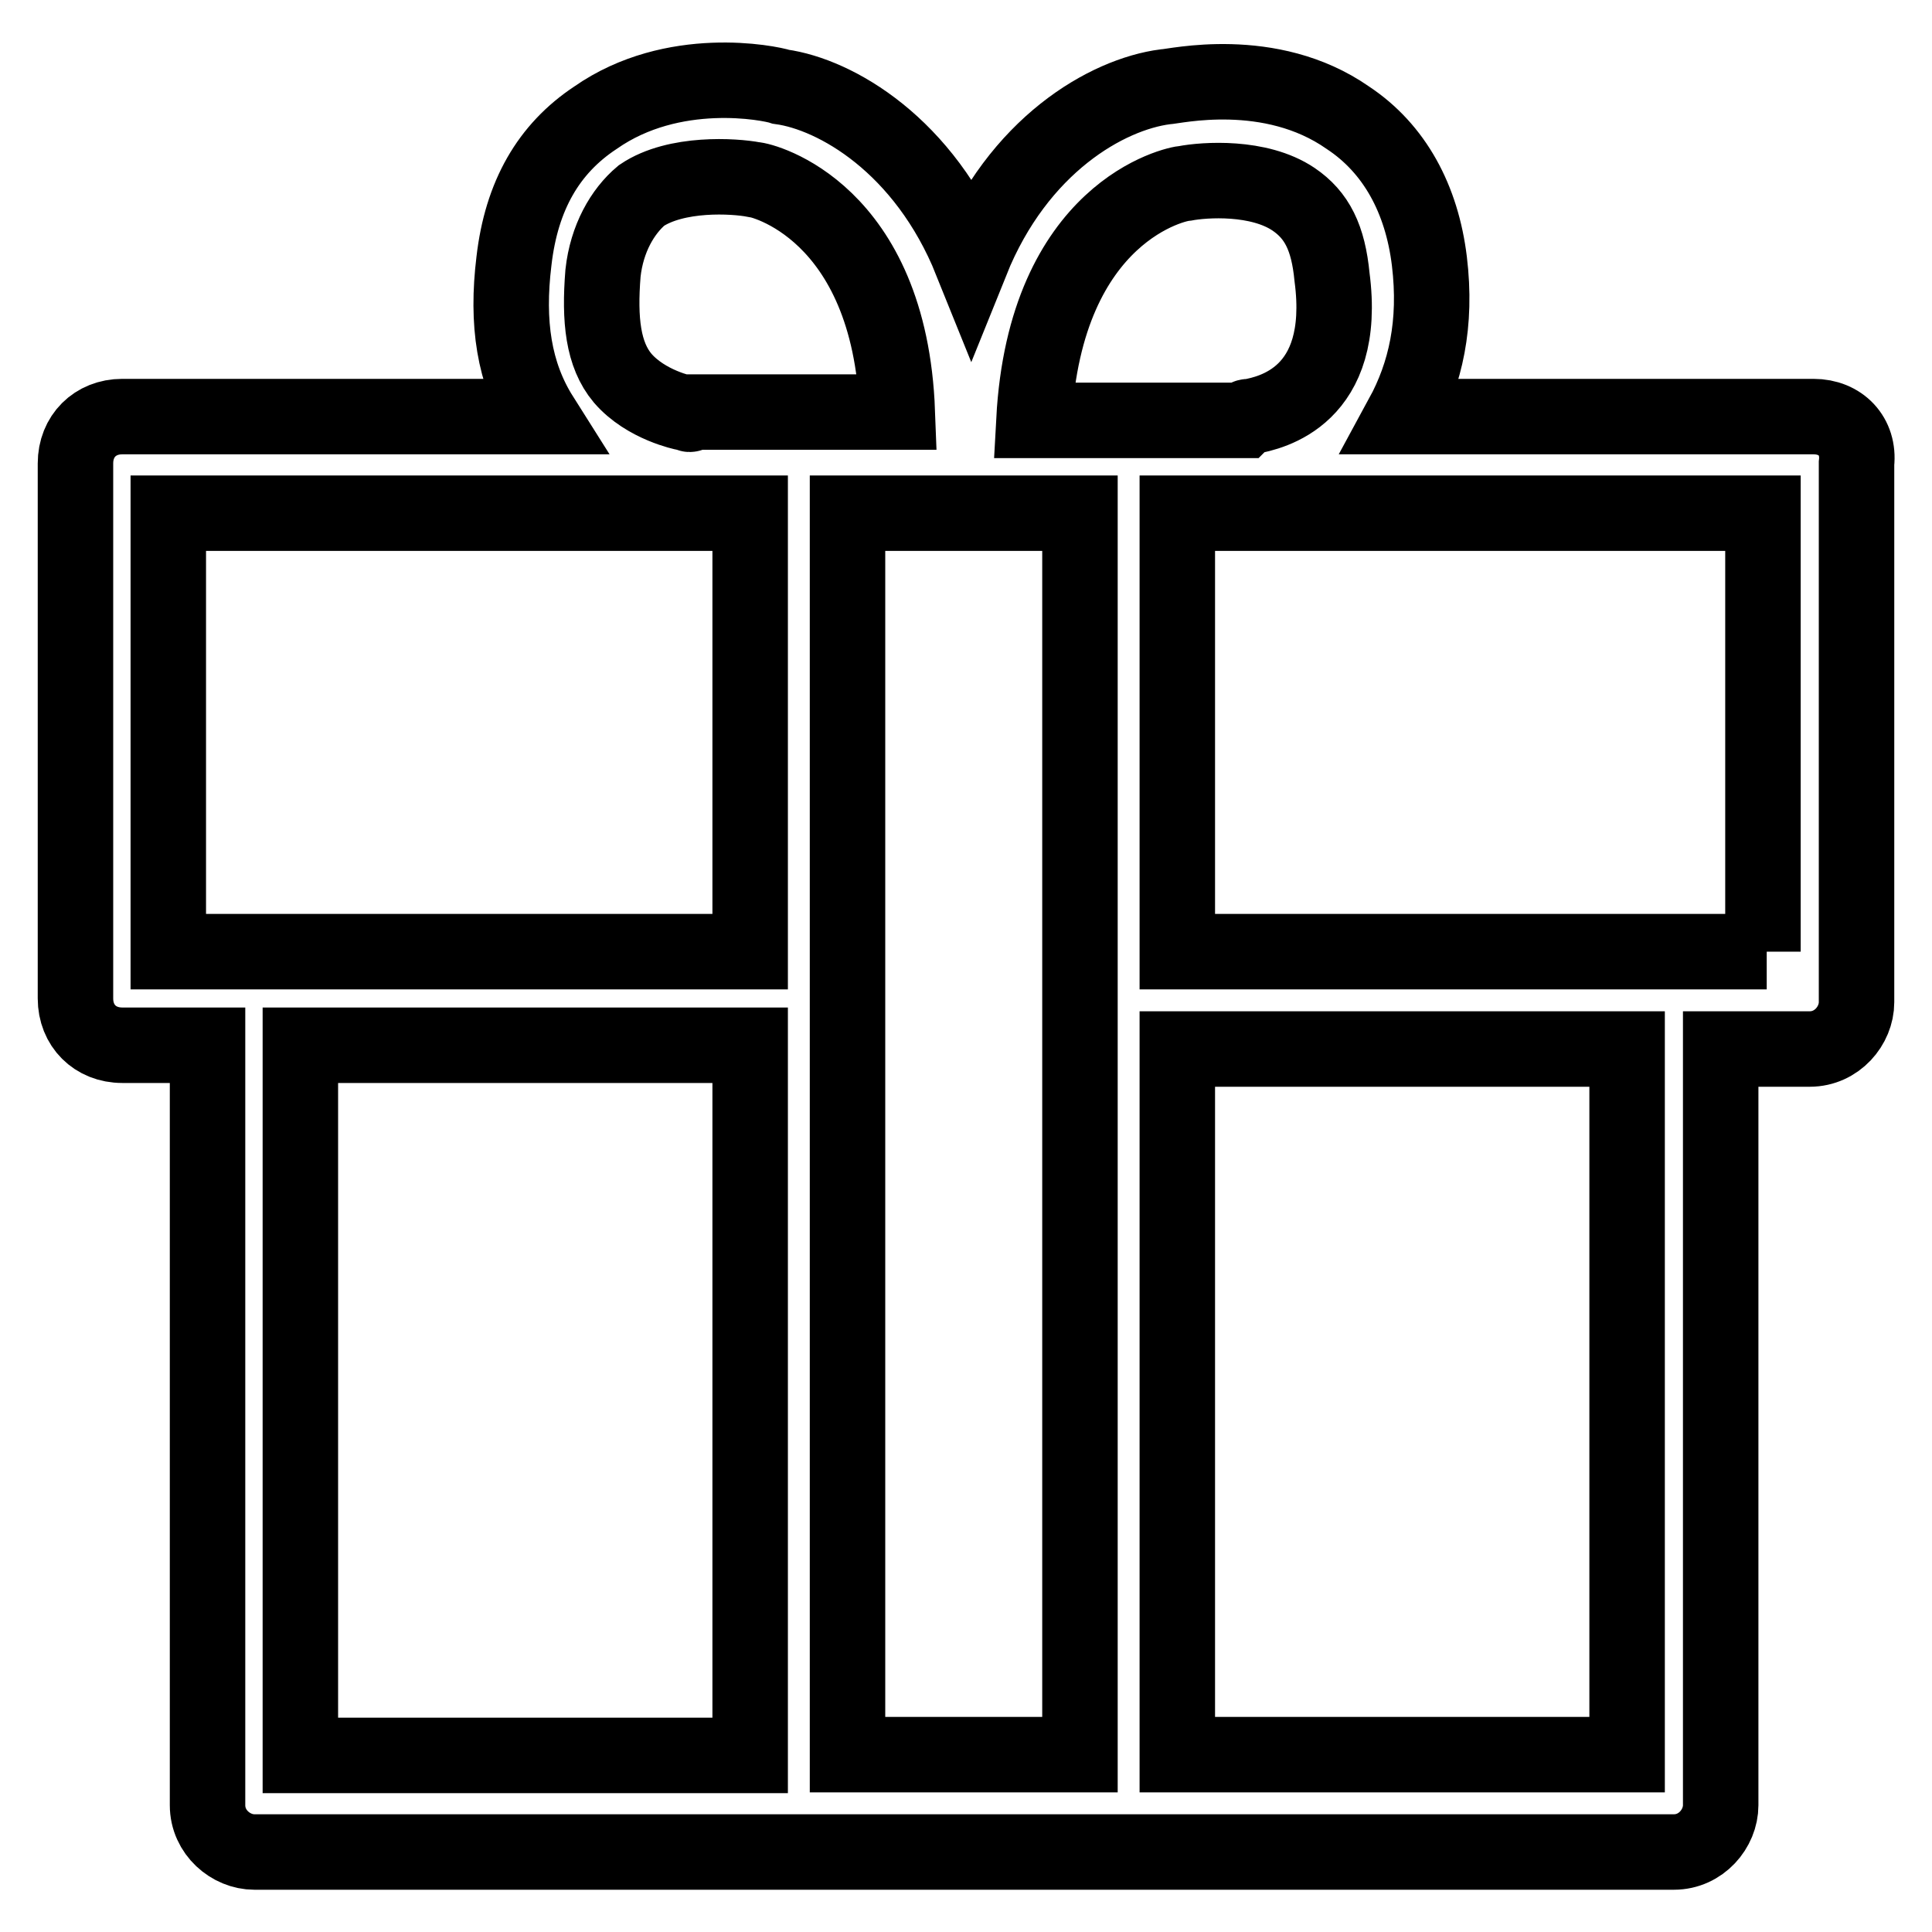 <?xml version="1.0" encoding="utf-8"?>
<!-- Svg Vector Icons : http://www.onlinewebfonts.com/icon -->
<!DOCTYPE svg PUBLIC "-//W3C//DTD SVG 1.1//EN" "http://www.w3.org/Graphics/SVG/1.1/DTD/svg11.dtd">
<svg version="1.1" xmlns="http://www.w3.org/2000/svg" xmlns:xlink="http://www.w3.org/1999/xlink" x="0px" y="0px" viewBox="0 0 256 256" enable-background="new 0 0 256 256" xml:space="preserve">
<g> <path stroke-width="10" fill-opacity="0" stroke="#000000"  d="M240.3,55.2h-54.5c3.1-5.7,4.6-12.3,3.6-20.6c-1-8.2-4.6-14.9-10.8-19c-10.3-7.2-23.1-4.1-24.2-4.1 c-7.7,1-19.5,7.7-25.7,23.1c-6.2-15.4-18-22.1-25.2-23.1C102,11,89.2,8.4,78.9,15.6c-6.2,4.1-9.8,10.3-10.8,19 c-1,8.2,0,14.9,3.6,20.6H16.2c-3.6,0-6.2,2.6-6.2,6.2v70.9c0,3.6,2.6,6.2,6.2,6.2h11.3v100.7c0,3.6,3.1,6.2,6.2,6.2h188.1 c3.6,0,6.2-3.1,6.2-6.2V139h11.8c3.6,0,6.2-3.1,6.2-6.2V61.4C246.4,57.8,243.9,55.2,240.3,55.2z M157,24.3c2.6-0.5,9.8-1,14.4,2.1 c3.1,2.1,4.6,5.1,5.1,10.3c2.1,15.9-8.2,18-10.8,18.5c-0.5,0-0.5,0-1,0.5H137C138.5,27.9,156,24.3,157,24.3z M143.1,232.5h-30.8V68 h30.8V232.5z M90.7,54.7c0,0-5.1-1-8.2-4.6c-2.6-3.1-3.1-7.7-2.6-13.9c0.5-4.6,2.6-8.2,5.1-10.3c4.6-3.1,12.3-2.6,14.9-2.1 c1,0,18,4.1,19,30.8H91.2C91.7,55.2,91.2,54.7,90.7,54.7z M22.3,68h77.1v58.1H22.3V68z M39.8,138.5h59.6v94.1H39.8V138.5z  M215.6,232.5H156V139h59.6V232.5z M234.1,126.1H156V68h77.6v58.1H234.1z"/></g>
</svg>